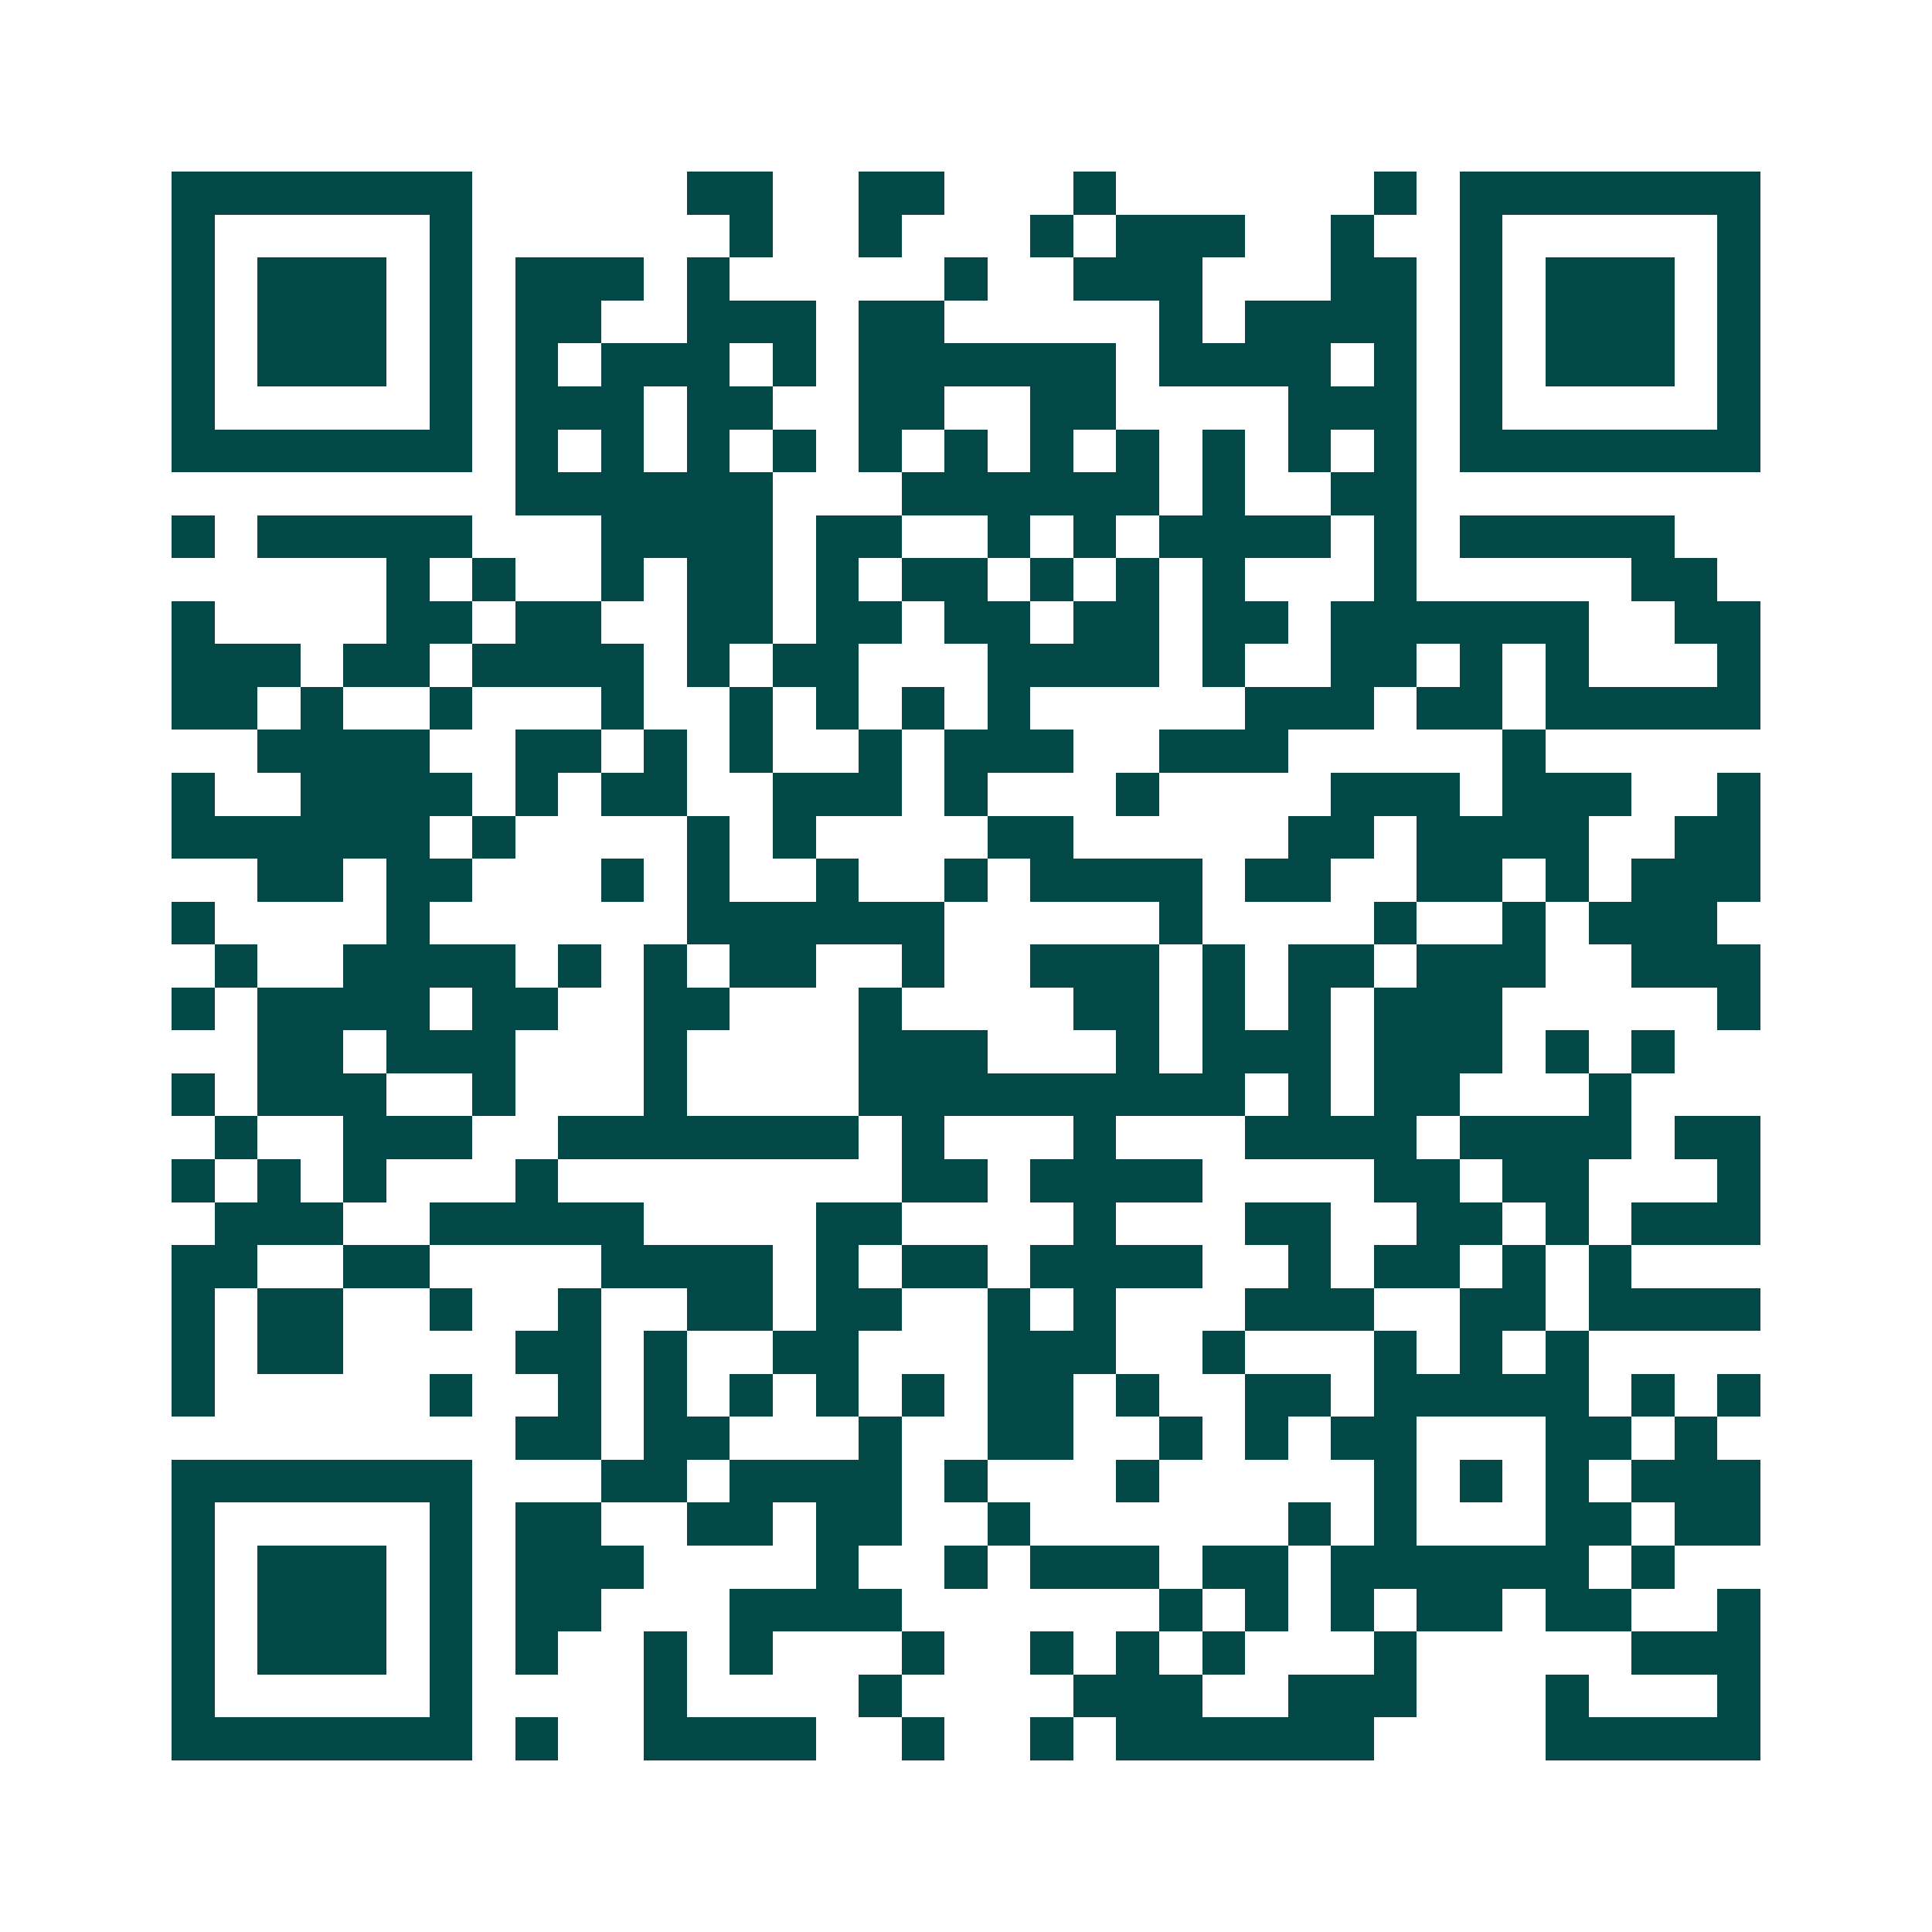 <svg xmlns="http://www.w3.org/2000/svg" width="200" height="200" viewBox="0 0 45 45" shape-rendering="crispEdges"><path fill="#ffffff" d="M0 0h45v45H0z"/><path stroke="#014847" d="M4 4.5h7m5 0h2m2 0h2m3 0h1m6 0h1m1 0h7M4 5.5h1m5 0h1m6 0h1m2 0h1m3 0h1m1 0h3m2 0h1m2 0h1m5 0h1M4 6.5h1m1 0h3m1 0h1m1 0h3m1 0h1m5 0h1m2 0h3m3 0h2m1 0h1m1 0h3m1 0h1M4 7.5h1m1 0h3m1 0h1m1 0h2m2 0h3m1 0h2m5 0h1m1 0h4m1 0h1m1 0h3m1 0h1M4 8.5h1m1 0h3m1 0h1m1 0h1m1 0h3m1 0h1m1 0h6m1 0h4m1 0h1m1 0h1m1 0h3m1 0h1M4 9.5h1m5 0h1m1 0h3m1 0h2m2 0h2m2 0h2m4 0h3m1 0h1m5 0h1M4 10.5h7m1 0h1m1 0h1m1 0h1m1 0h1m1 0h1m1 0h1m1 0h1m1 0h1m1 0h1m1 0h1m1 0h1m1 0h7M12 11.5h6m3 0h6m1 0h1m2 0h2M4 12.5h1m1 0h5m3 0h4m1 0h2m2 0h1m1 0h1m1 0h4m1 0h1m1 0h5M9 13.5h1m1 0h1m2 0h1m1 0h2m1 0h1m1 0h2m1 0h1m1 0h1m1 0h1m3 0h1m5 0h2M4 14.5h1m4 0h2m1 0h2m2 0h2m1 0h2m1 0h2m1 0h2m1 0h2m1 0h6m2 0h2M4 15.5h3m1 0h2m1 0h4m1 0h1m1 0h2m3 0h4m1 0h1m2 0h2m1 0h1m1 0h1m3 0h1M4 16.5h2m1 0h1m2 0h1m3 0h1m2 0h1m1 0h1m1 0h1m1 0h1m5 0h3m1 0h2m1 0h5M6 17.5h4m2 0h2m1 0h1m1 0h1m2 0h1m1 0h3m2 0h3m5 0h1M4 18.5h1m2 0h4m1 0h1m1 0h2m2 0h3m1 0h1m3 0h1m4 0h3m1 0h3m2 0h1M4 19.5h6m1 0h1m4 0h1m1 0h1m4 0h2m5 0h2m1 0h4m2 0h2M6 20.5h2m1 0h2m3 0h1m1 0h1m2 0h1m2 0h1m1 0h4m1 0h2m2 0h2m1 0h1m1 0h3M4 21.5h1m4 0h1m6 0h6m5 0h1m4 0h1m2 0h1m1 0h3M5 22.5h1m2 0h4m1 0h1m1 0h1m1 0h2m2 0h1m2 0h3m1 0h1m1 0h2m1 0h3m2 0h3M4 23.5h1m1 0h4m1 0h2m2 0h2m3 0h1m4 0h2m1 0h1m1 0h1m1 0h3m5 0h1M6 24.5h2m1 0h3m3 0h1m4 0h3m3 0h1m1 0h3m1 0h3m1 0h1m1 0h1M4 25.5h1m1 0h3m2 0h1m3 0h1m4 0h9m1 0h1m1 0h2m3 0h1M5 26.5h1m2 0h3m2 0h7m1 0h1m3 0h1m3 0h4m1 0h4m1 0h2M4 27.5h1m1 0h1m1 0h1m3 0h1m8 0h2m1 0h4m4 0h2m1 0h2m3 0h1M5 28.5h3m2 0h5m4 0h2m4 0h1m3 0h2m2 0h2m1 0h1m1 0h3M4 29.5h2m2 0h2m4 0h4m1 0h1m1 0h2m1 0h4m2 0h1m1 0h2m1 0h1m1 0h1M4 30.5h1m1 0h2m2 0h1m2 0h1m2 0h2m1 0h2m2 0h1m1 0h1m3 0h3m2 0h2m1 0h4M4 31.5h1m1 0h2m4 0h2m1 0h1m2 0h2m3 0h3m2 0h1m3 0h1m1 0h1m1 0h1M4 32.5h1m5 0h1m2 0h1m1 0h1m1 0h1m1 0h1m1 0h1m1 0h2m1 0h1m2 0h2m1 0h5m1 0h1m1 0h1M12 33.5h2m1 0h2m3 0h1m2 0h2m2 0h1m1 0h1m1 0h2m3 0h2m1 0h1M4 34.5h7m3 0h2m1 0h4m1 0h1m3 0h1m5 0h1m1 0h1m1 0h1m1 0h3M4 35.5h1m5 0h1m1 0h2m2 0h2m1 0h2m2 0h1m6 0h1m1 0h1m3 0h2m1 0h2M4 36.5h1m1 0h3m1 0h1m1 0h3m4 0h1m2 0h1m1 0h3m1 0h2m1 0h6m1 0h1M4 37.5h1m1 0h3m1 0h1m1 0h2m3 0h4m6 0h1m1 0h1m1 0h1m1 0h2m1 0h2m2 0h1M4 38.5h1m1 0h3m1 0h1m1 0h1m2 0h1m1 0h1m3 0h1m2 0h1m1 0h1m1 0h1m3 0h1m5 0h3M4 39.5h1m5 0h1m4 0h1m4 0h1m4 0h3m2 0h3m3 0h1m3 0h1M4 40.5h7m1 0h1m2 0h4m2 0h1m2 0h1m1 0h6m4 0h5"/></svg>
